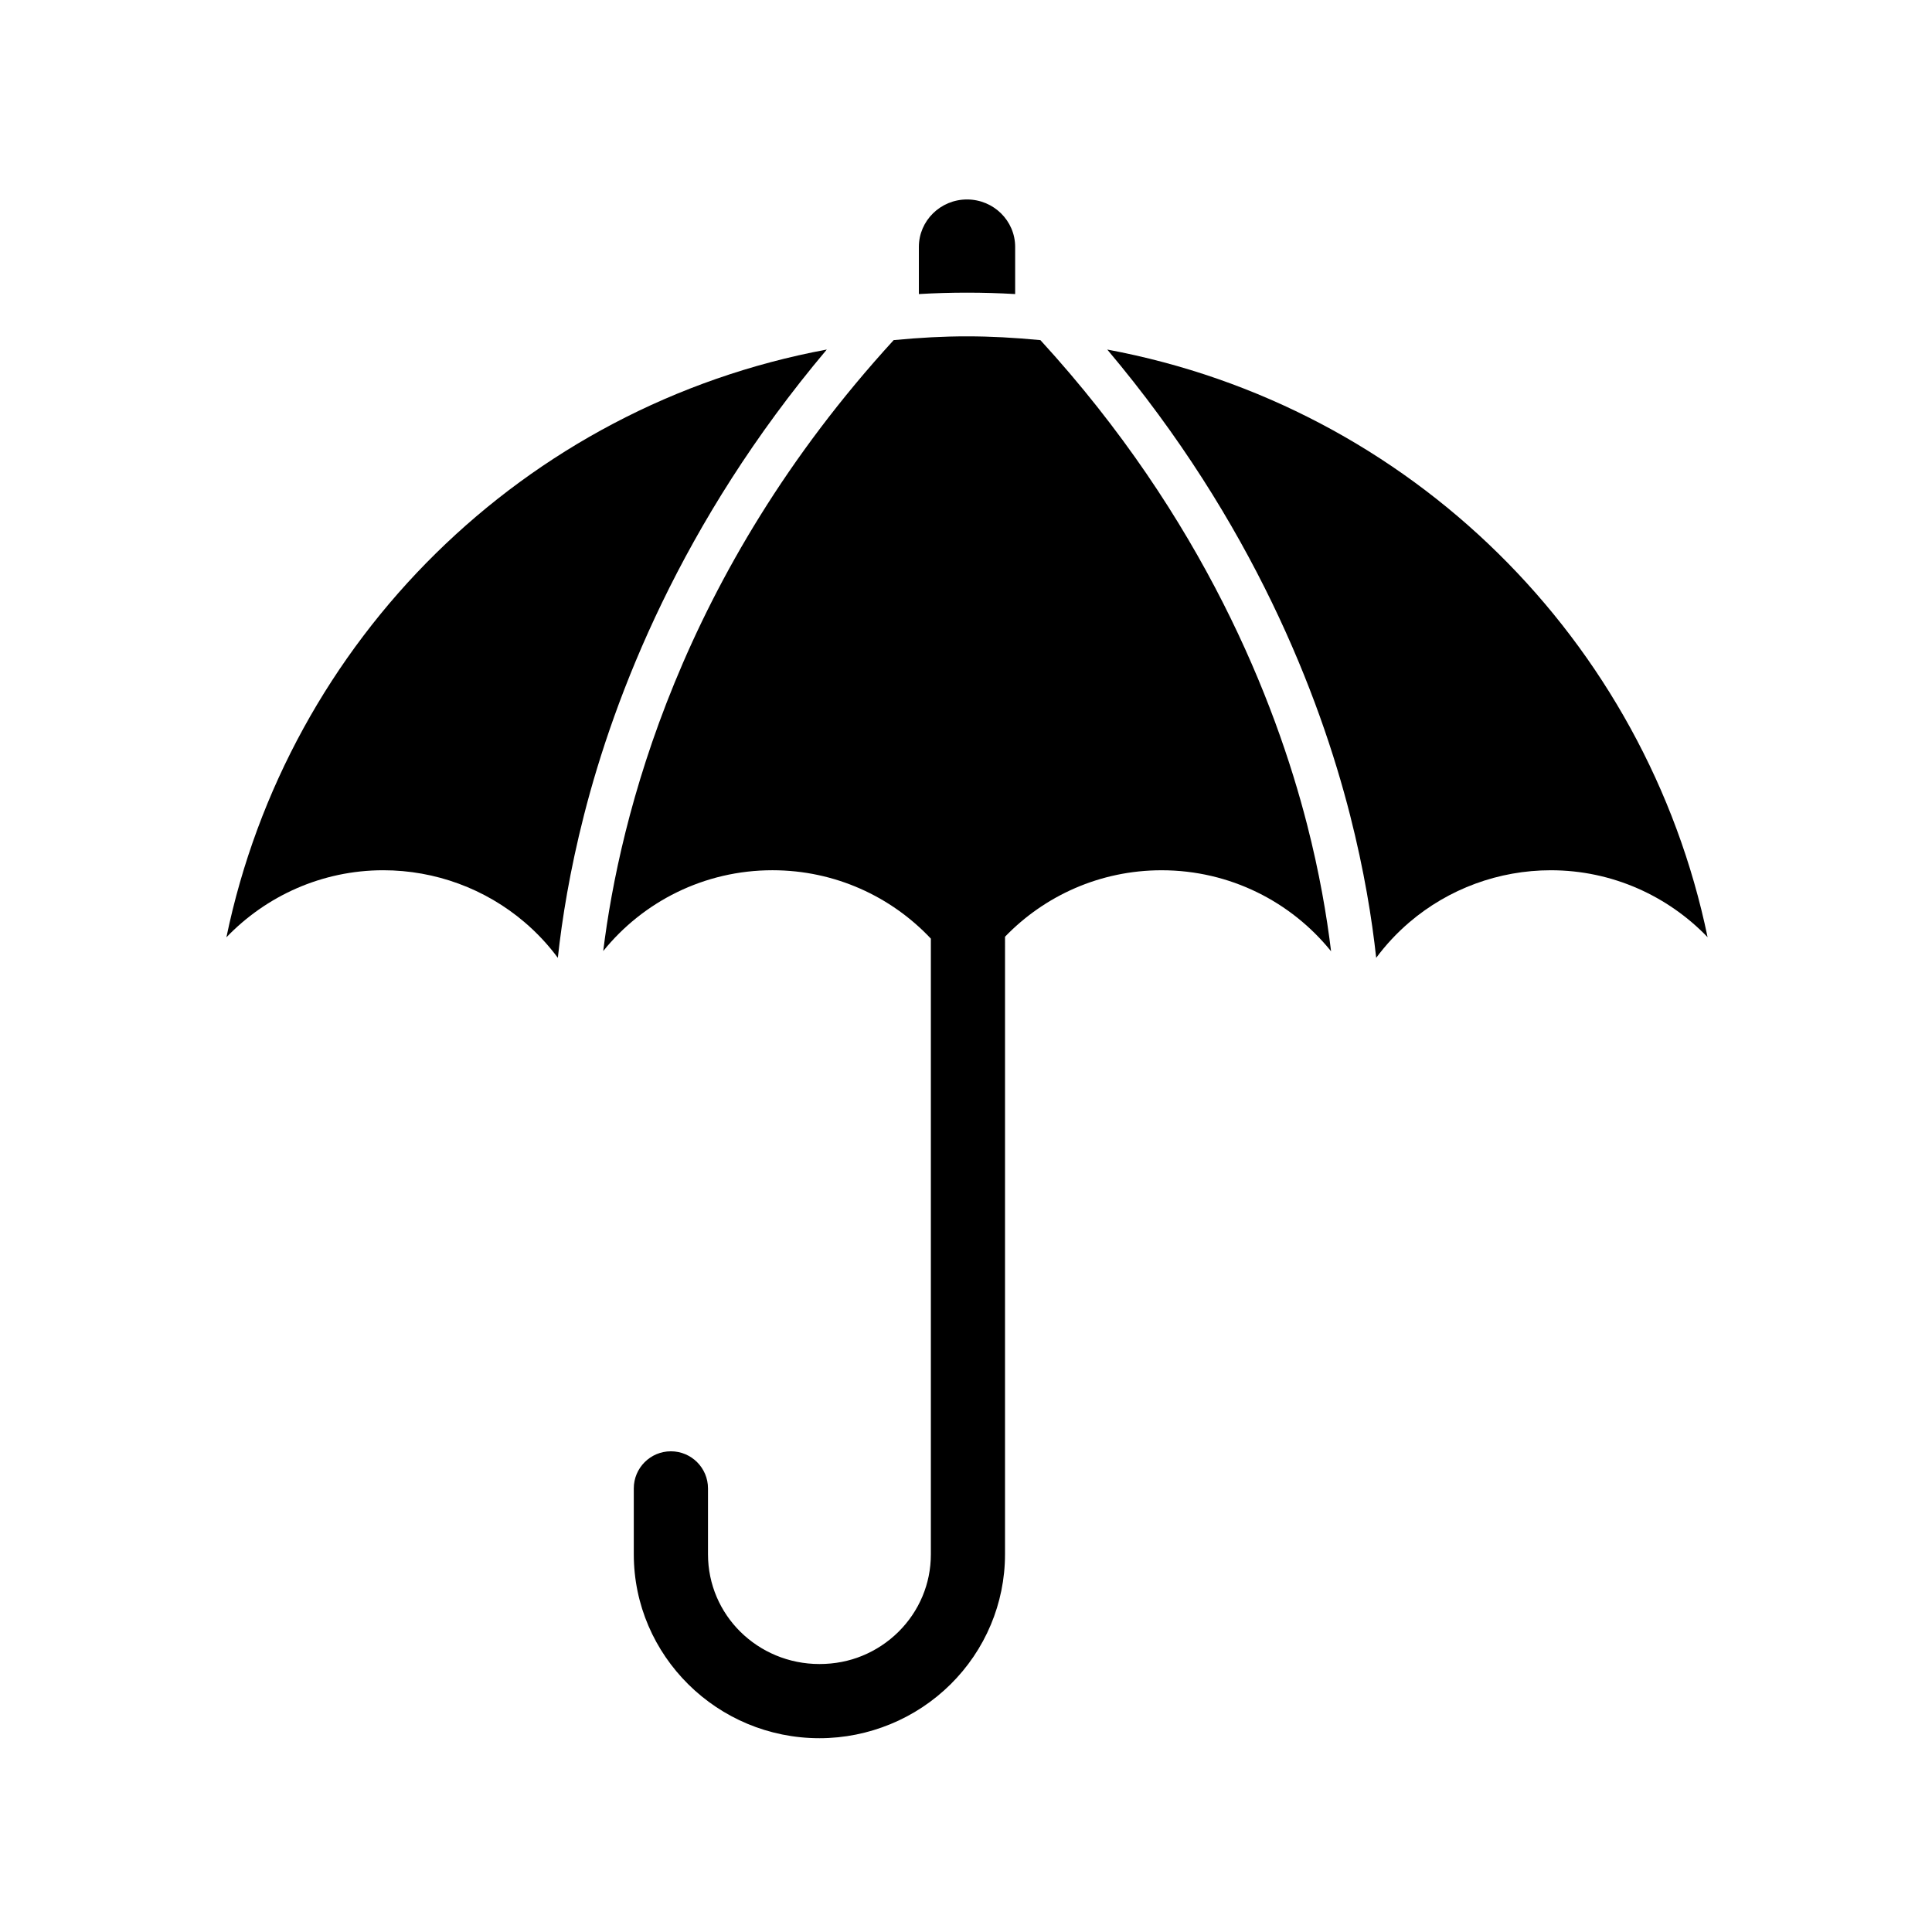 <?xml version="1.0" encoding="UTF-8"?>
<!-- The Best Svg Icon site in the world: iconSvg.co, Visit us! https://iconsvg.co -->
<svg fill="#000000" width="800px" height="800px" version="1.1" viewBox="144 144 512 512" xmlns="http://www.w3.org/2000/svg">
 <g fill-rule="evenodd">
  <path d="m291.83 397.84c1.113-10.254 3.176-23.113 6.934-37.832 8.066-31.594 25.73-77.574 64.344-123.38-80.488 14.98-142.82 77.215-159.11 155.77 10.492-10.93 25.289-17.773 41.574-17.773 13.75 0 27.055 4.894 37.457 13.785 3.309 2.82 6.254 5.988 8.801 9.426z"/>
  <path d="m437.43 236.63c38.621 45.805 56.289 91.785 64.348 123.38 3.754 14.715 5.812 27.574 6.926 37.824 2.547-3.434 5.492-6.602 8.797-9.422 10.41-8.891 23.719-13.785 37.484-13.785 16.277 0 31.055 6.828 41.543 17.738-16.293-78.539-78.621-140.75-159.1-155.73z"/>
  <path d="m380.84 234.13c-56.688 61.902-72.613 126.55-76.98 161.91 10.527-13.047 26.719-21.418 44.852-21.418 16.555 0 31.492 6.981 41.977 18.125v163.14c0 3.961-0.785 7.719-2.211 11.125-1.488 3.559-3.676 6.766-6.391 9.453-2.719 2.691-5.973 4.859-9.59 6.34-3.43 1.406-7.25 2.18-11.324 2.18-8.207 0-15.621-3.269-20.973-8.559-5.297-5.238-8.574-12.496-8.574-20.539v-17.445c0-5.43-4.402-9.832-9.832-9.832-5.43 0-9.832 4.402-9.832 9.832v17.445c0 13.465 5.535 25.668 14.488 34.516 8.902 8.801 21.18 14.242 34.719 14.242 6.582 0 12.926-1.32 18.773-3.715 6.012-2.461 11.426-6.078 15.961-10.562 4.539-4.492 8.195-9.859 10.691-15.828 2.414-5.769 3.746-12.07 3.746-18.648l0.004-163.65c10.457-10.844 25.188-17.613 41.488-17.613 18.164 0 34.387 8.395 44.918 21.473-1.137-9.391-3.082-20.836-6.387-33.695-8.371-32.551-27.418-81.074-70.645-128.27-13.98-1.328-24.859-1.336-38.879-0.004z"/>
  <path d="m387.51 221.93c8.488-0.496 17.031-0.496 25.516 0v-12.508c0-6.926-5.723-12.562-12.758-12.562-7.035 0-12.758 5.637-12.758 12.562z"/>
 </g>
</svg>